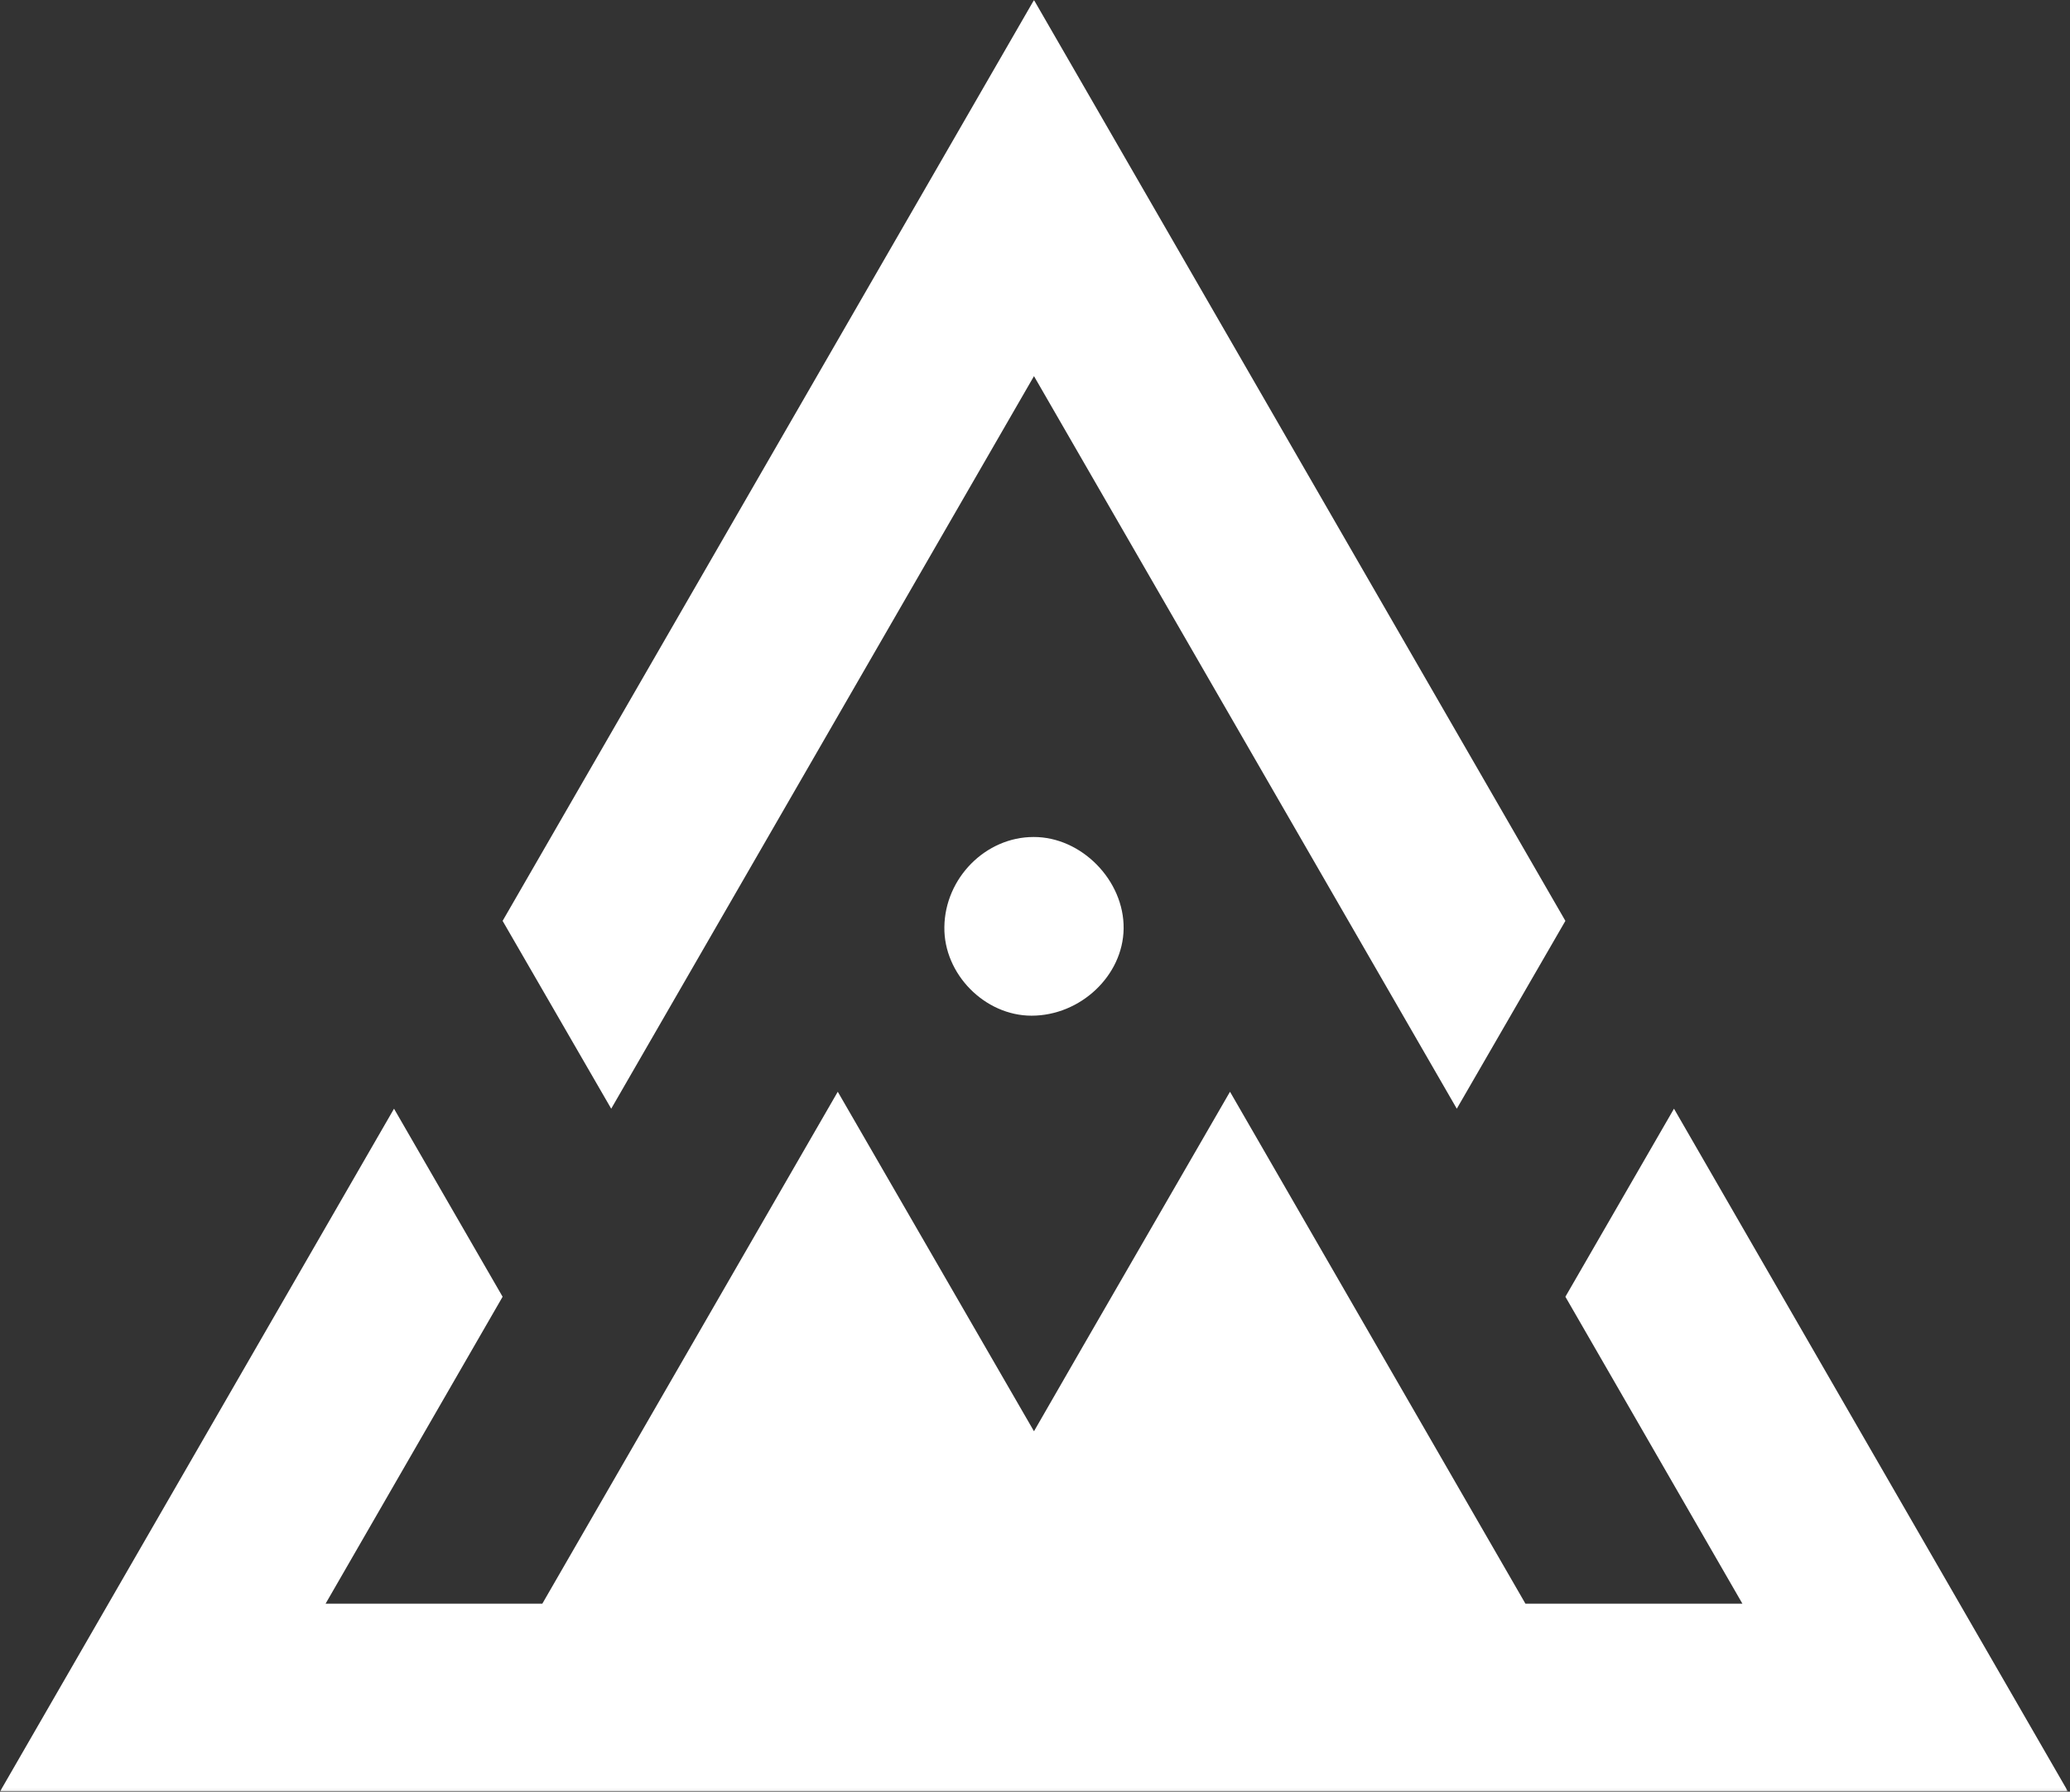 <svg width="773" height="669" viewBox="0 0 773 669" fill="none" xmlns="http://www.w3.org/2000/svg">
<rect x="0" y="0" width="773" height="669" fill="#333333" stroke="none"/>
<mask id="mask0_130_2309" style="mask-type:luminance" maskUnits="userSpaceOnUse" x="0" y="0" width="773" height="669">
<path d="M772.25 0.008H0V668.939H772.25V0.008Z" fill="white"/>
</mask>
<g mask="url(#mask0_130_2309)">
<path d="M386.12 140.441L544.01 413.977L584.563 343.844L386.12 0.008L187.691 343.844L228.244 413.977L386.12 140.441Z" fill="white"/>
<path d="M625.115 413.971L584.563 484.188L650.675 598.803H569.65L459.32 407.641L404.109 503.179L386.12 534.414L312.847 407.641L202.513 598.803H121.575L187.691 484.188L147.138 413.971L0 668.933H772.253L625.115 413.971Z" fill="white"/>
<path d="M352.655 346.174C352.401 363.666 367.716 379.242 385.21 379.242C403.44 379.242 419.356 364.332 419.597 346.757C419.851 328.765 403.854 312.441 385.959 312.524C368.05 312.524 352.896 327.849 352.655 346.091V346.174Z" fill="white"/>
</g>
</svg>
